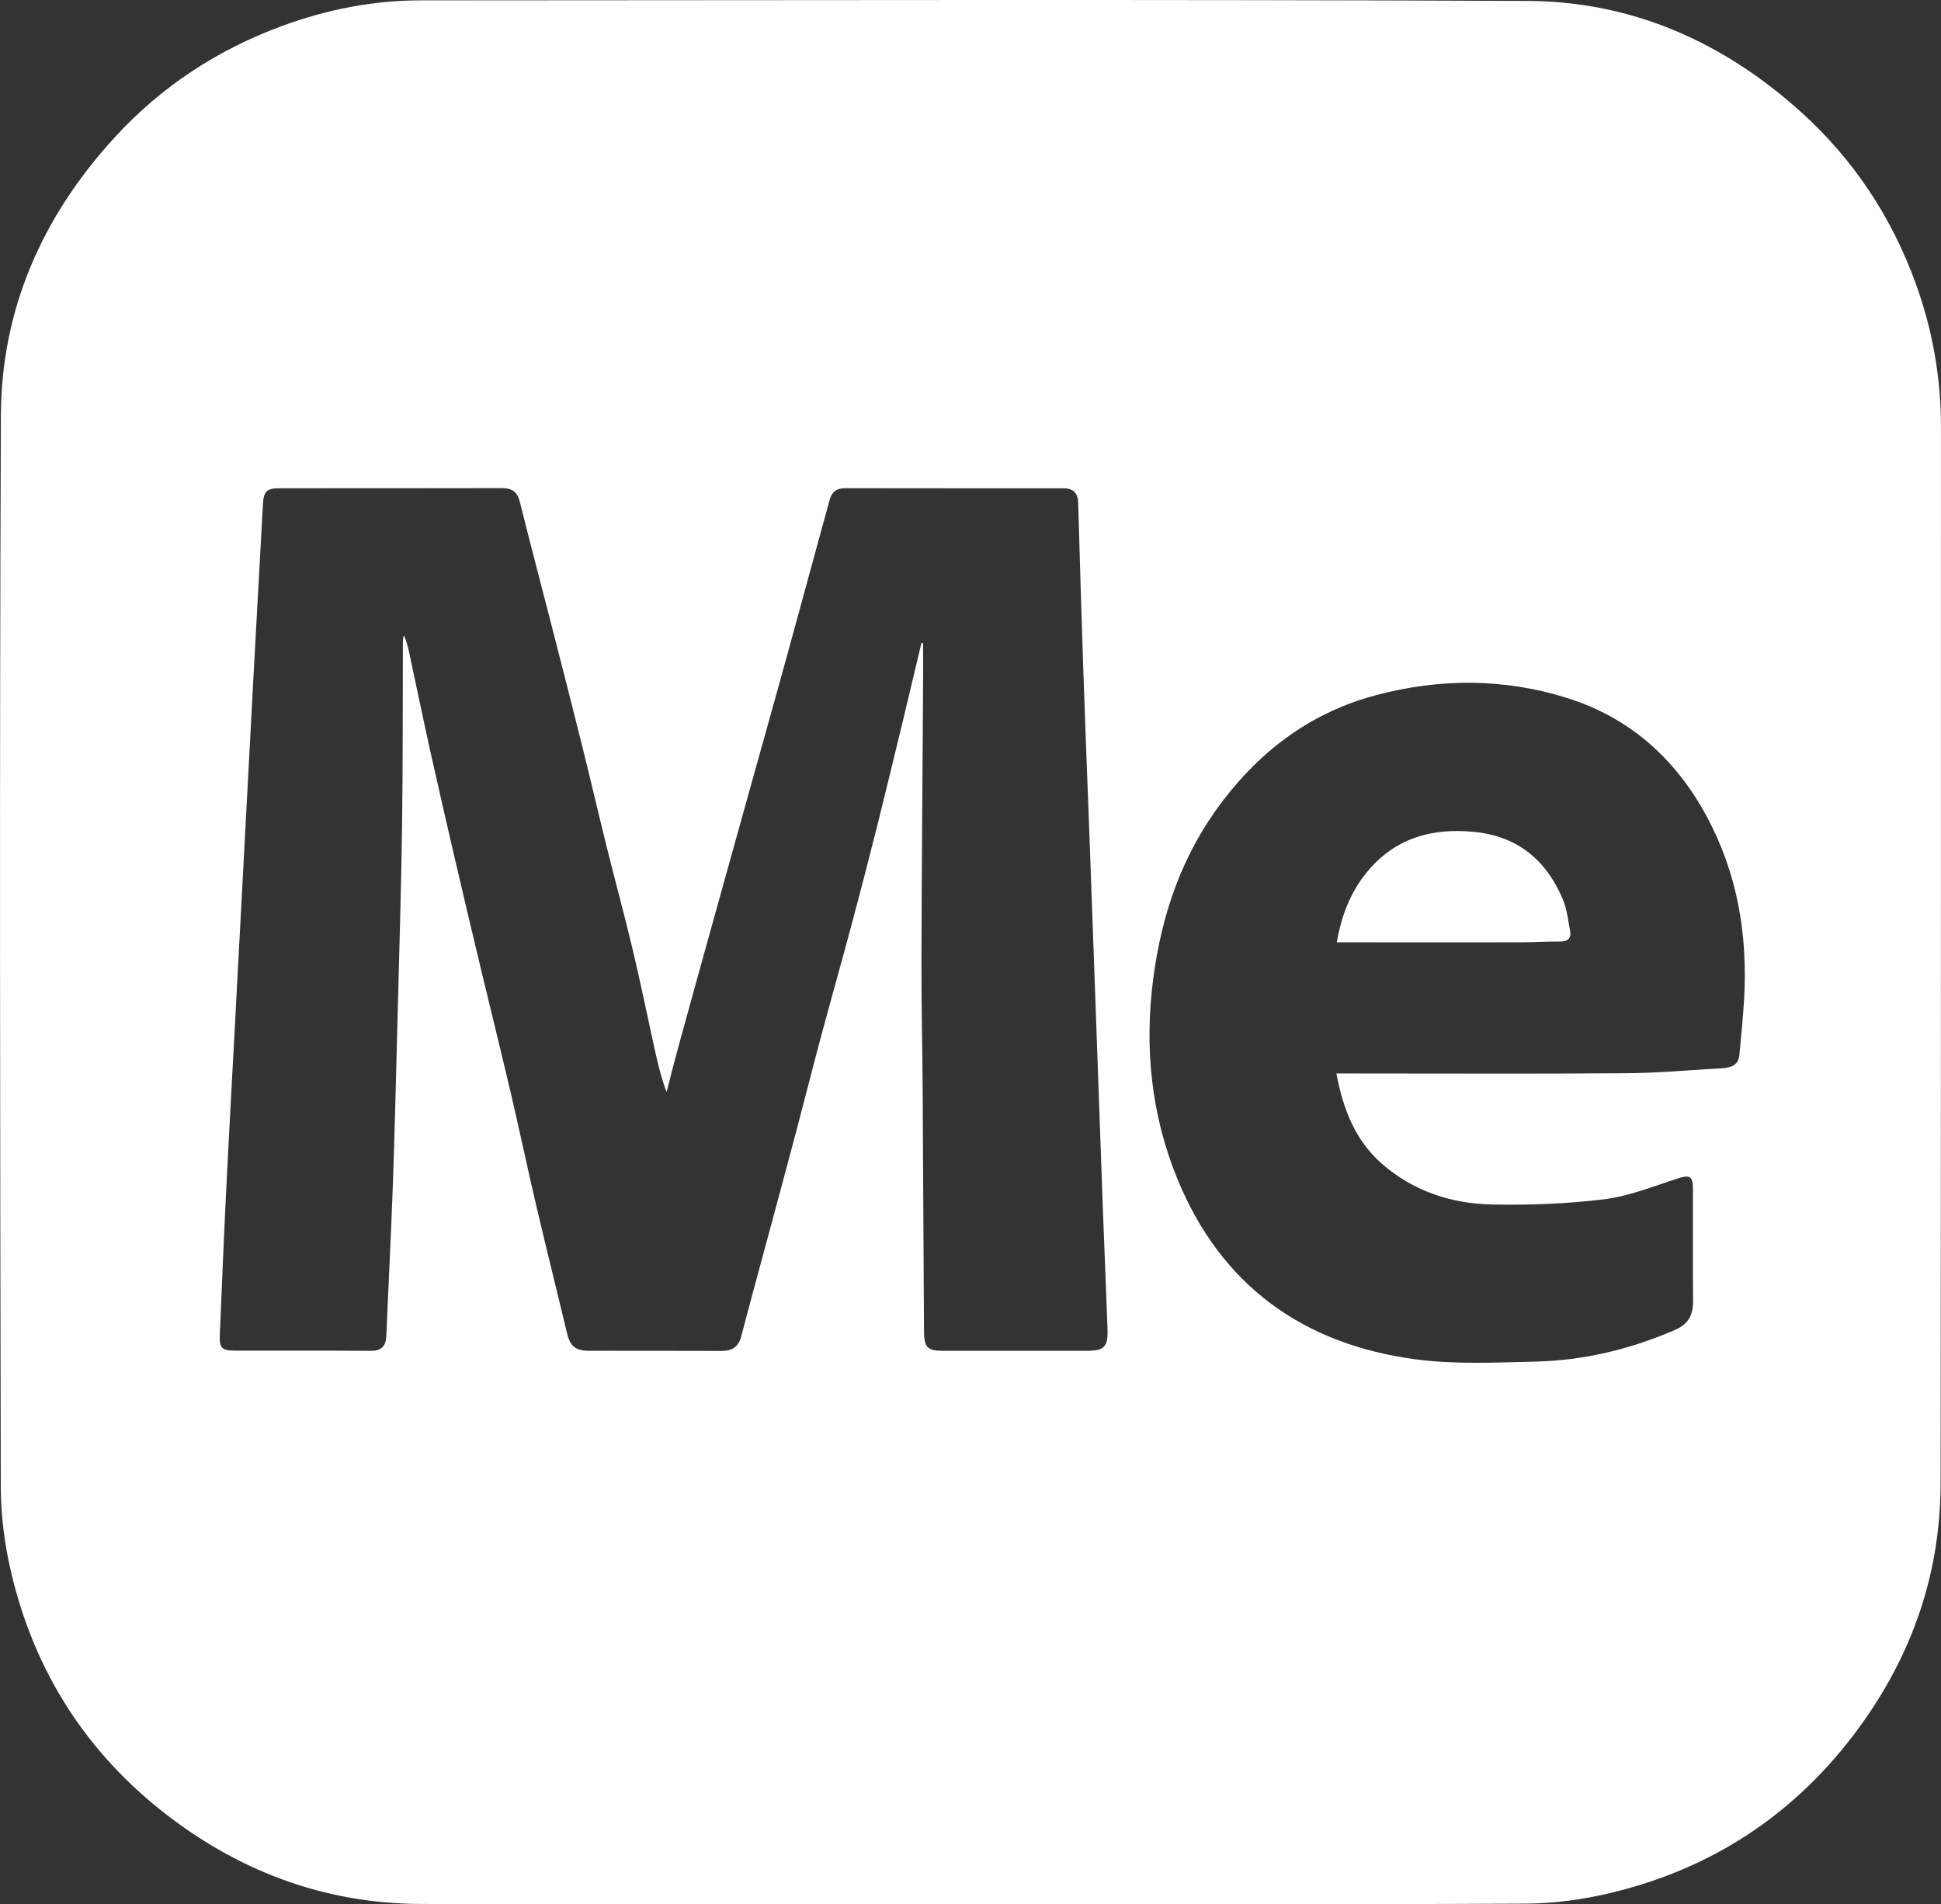 <?xml version="1.0" encoding="UTF-8"?>
<svg id="Calque_2" data-name="Calque 2" xmlns="http://www.w3.org/2000/svg" viewBox="0 0 419.86 411.86">
  <rect x="0" y="0" width="419.86" height="411.86" fill="#333333" stroke="none"/>
  <defs>
    <style>
      .cls-1 {
        fill: #fff;
        stroke-width: 0px;
      }
    </style>
  </defs>
  <g id="Calque_1-2" data-name="Calque 1">
    <g>
      <path class="cls-1" d="m209.82,411.83c-39.58,0-79.16.09-118.74-.04-20.25-.06-38.42-6.65-54.47-18.86-17.68-13.46-29.1-31.17-34.18-52.77-1.42-6.03-2.25-12.35-2.26-18.54C.02,244.38-.12,167.14.19,89.89c.09-23.06,8.97-43.08,24.54-60.09,10.14-11.08,22.35-19.09,36.43-24.24C70.76,2.05,80.7.08,90.95.08c79.83-.02,159.66-.23,239.48.12,22.66.1,42.44,8.91,59.25,24.12,11.26,10.19,19.42,22.52,24.63,36.76,3.69,10.09,5.55,20.53,5.54,31.3-.03,76.16.04,152.32-.08,228.49-.03,20.32-6.71,38.57-19.04,54.65-13.4,17.5-30.99,28.81-52.39,33.9-5.95,1.42-12.18,2.27-18.28,2.3-40.08.2-80.16.1-120.24.1Zm-10.46-272.81c.1.03.21.06.31.08,0,3.07.02,6.13,0,9.2-.12,19.66-.29,39.31-.35,58.97-.03,9.41.2,18.82.26,28.23.11,17.41.19,34.82.29,52.23.02,3.76.68,4.43,4.34,4.43,10.25,0,20.5,0,30.75,0,3.89,0,4.74-.82,4.61-4.68-.28-8.15-.65-16.3-.95-24.45-.69-18.88-1.35-37.75-2.03-56.63-.32-9.06-.65-18.12-.99-27.19-.43-11.64-.9-23.28-1.29-34.92-.4-11.81-.75-23.63-1.08-35.44-.06-2.15-.98-3.24-3.18-3.24-15.75,0-31.49.01-47.24-.02-1.76,0-2.84.72-3.31,2.4-.92,3.36-1.85,6.72-2.77,10.08-2.47,9.04-4.92,18.09-7.42,27.12-2.52,9.11-5.08,18.22-7.62,27.32-2.47,8.87-4.95,17.74-7.41,26.62-2.58,9.28-5.15,18.55-7.7,27.84-.84,3.06-1.6,6.15-2.39,9.22-1.36-3.59-2.12-7.18-2.91-10.77-1.47-6.73-2.86-13.48-4.46-20.19-1.73-7.26-3.7-14.47-5.5-21.72-1.86-7.49-3.61-15-5.47-22.49-2.15-8.62-4.35-17.22-6.56-25.82-2.29-8.92-4.64-17.82-6.87-26.75-.55-2.21-1.81-2.89-3.95-2.88-16,.04-31.99.02-47.99.03-2.81,0-3.45.65-3.61,3.54-.67,12.13-1.34,24.25-2,36.38-.68,12.54-1.33,25.09-2,37.63-.66,12.46-1.33,24.92-1.99,37.39-.67,12.63-1.38,25.25-2,37.88-.5,10.06-.9,20.12-1.33,30.18-.13,2.97.37,3.51,3.39,3.52,9.75.03,19.5-.03,29.24.04,2.39.02,3.29-1.04,3.38-3.27.46-10.89,1.03-21.77,1.42-32.66.42-11.98.7-23.96,1.01-35.94.36-13.9.78-27.79.98-41.69.19-13.33.12-26.66.18-39.98,0-.41.13-.81.2-1.22.69,1.47.99,2.93,1.3,4.39,1.47,6.9,2.9,13.81,4.43,20.7,1.8,8.1,3.67,16.19,5.55,24.28,1.77,7.6,3.57,15.19,5.39,22.78,2.17,9.04,4.41,18.06,6.53,27.12,1.86,7.92,3.52,15.89,5.38,23.81,2.18,9.29,4.5,18.55,6.71,27.83.65,2.75,1.8,3.83,4.63,3.84,9.58.02,19.16-.02,28.75.03,2.34.01,3.72-.85,4.33-3.2,1.77-6.82,3.65-13.62,5.48-20.43,2.13-7.93,4.29-15.86,6.39-23.81,1.81-6.81,3.52-13.65,5.35-20.46,2.15-8.01,4.42-15.99,6.56-24,1.91-7.13,3.76-14.27,5.56-21.43,1.9-7.57,3.72-15.15,5.56-22.73,1.38-5.7,2.72-11.41,4.08-17.12Zm89.74,93.15c1.46,0,2.45,0,3.44,0,19.75,0,39.49.1,59.24-.05,6.9-.05,13.79-.68,20.68-1.08,1.84-.11,3.56-.56,3.78-2.82.38-4.06.8-8.11,1.03-12.18.79-13.88-1.44-27.15-8.12-39.52-6.75-12.5-16.73-21.37-30.26-25.59-13.62-4.25-27.51-4.25-41.34-.55-13.8,3.69-24.61,11.71-33.17,22.98-8.61,11.34-13.09,24.23-14.92,38.28-1.94,14.94-.46,29.45,5.22,43.32,9.43,23.05,27.19,35.8,51.55,39.04,8.5,1.13,17.26.69,25.88.49,10.47-.25,20.54-2.67,30.19-6.84,2.87-1.24,3.96-3.23,3.93-6.23-.07-8,0-16-.03-23.99,0-3.25-.63-3.44-3.78-2.4-5.11,1.68-10.24,3.72-15.51,4.36-7.98.97-16.09,1.28-24.13,1.12-8.82-.18-17.05-2.86-23.85-8.81-5.76-5.04-8.39-11.75-9.85-19.51Z"/>
      <path class="cls-1" d="m289.16,203.82c1.03-5.9,3-10.93,6.56-15.24,5.98-7.25,13.84-9.53,22.95-8.68,9.52.88,15.78,6.05,19.39,14.62.89,2.1,1.13,4.48,1.56,6.76.32,1.7-.5,2.38-2.24,2.36-2.91-.03-5.83.17-8.74.17-12,.02-24,0-36,0h-3.47Z"/>
    </g>
  </g>
</svg>